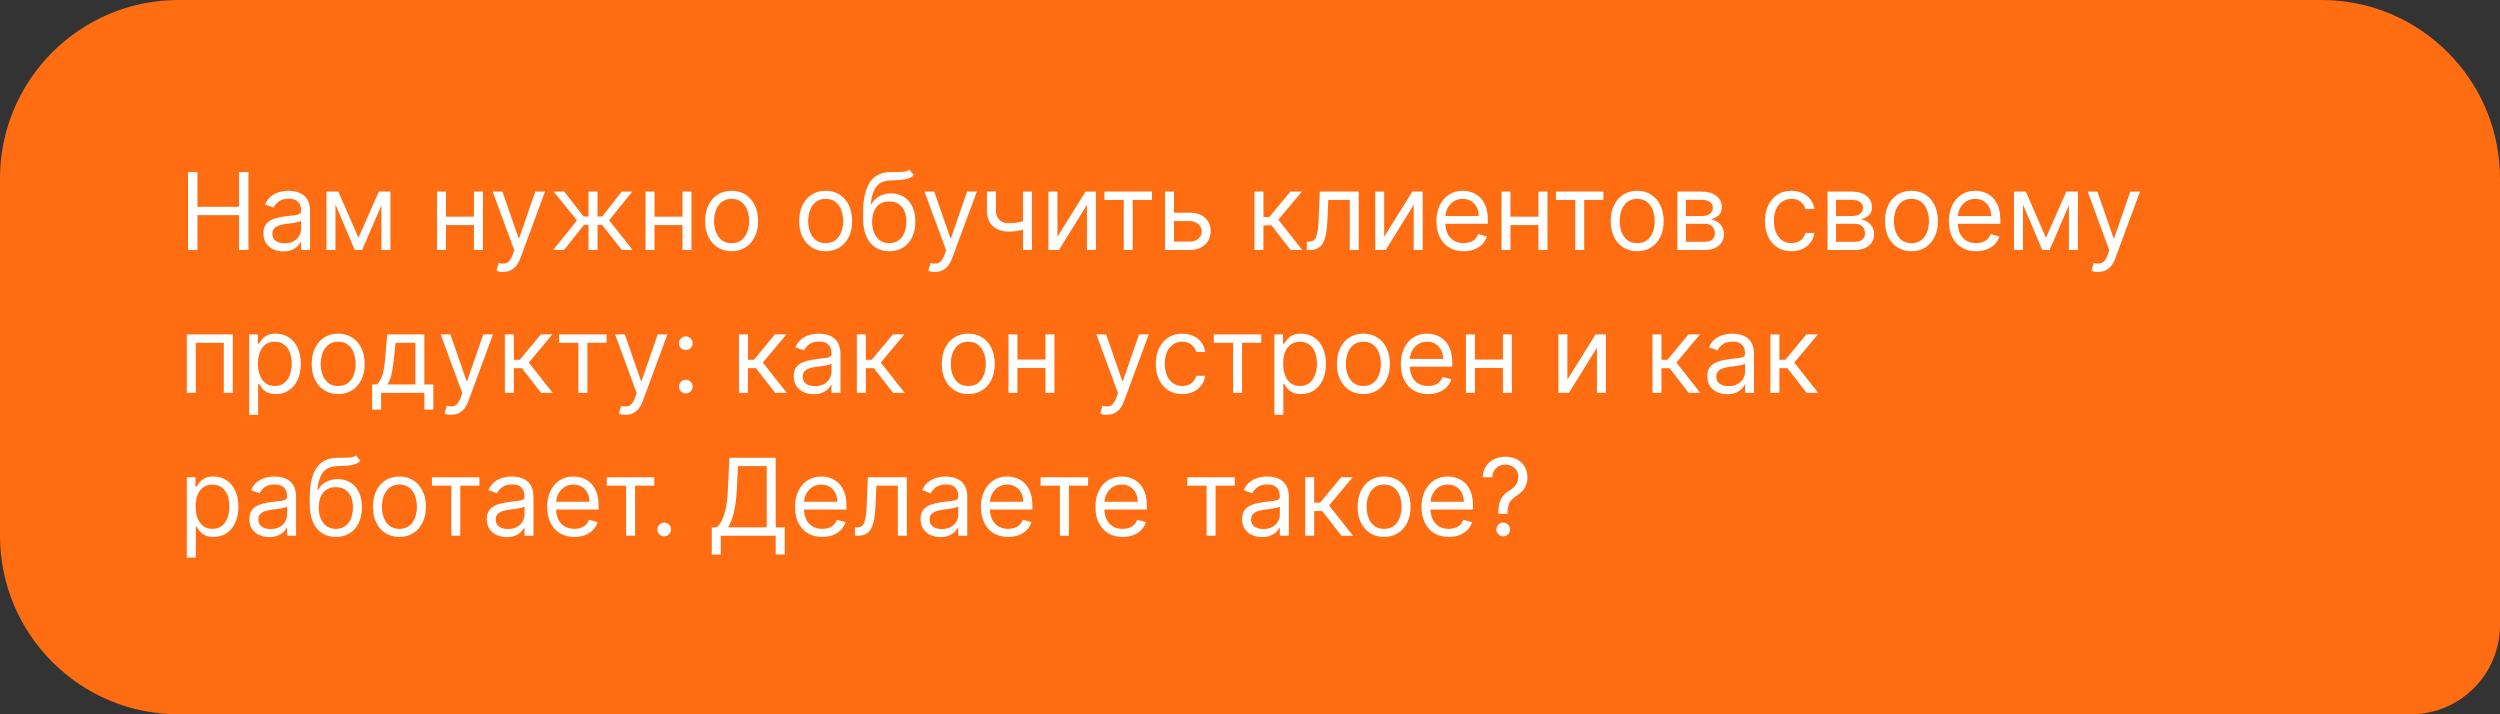 <?xml version="1.0" encoding="UTF-8"?> <svg xmlns="http://www.w3.org/2000/svg" width="280" height="80" viewBox="0 0 280 80" fill="none"><rect x="0" y="0" width="280" height="80" fill="#333333" stroke="none"/><path d="M0 20C0 8.954 8.954 0 20 0H260C271.046 0 280 8.954 280 20V70C280 75.523 275.523 80 270 80H20C8.954 80 0 71.046 0 60V20Z" fill="#FF6D12"></path><path d="M21.057 28V19.273H22.114V23.159H26.767V19.273H27.824V28H26.767V24.097H22.114V28H21.057ZM31.729 28.153C31.315 28.153 30.938 28.075 30.6 27.919C30.262 27.76 29.994 27.531 29.795 27.233C29.596 26.932 29.496 26.568 29.496 26.142C29.496 25.767 29.57 25.463 29.718 25.23C29.866 24.994 30.063 24.81 30.31 24.676C30.558 24.543 30.83 24.443 31.129 24.378C31.43 24.31 31.732 24.256 32.036 24.216C32.434 24.165 32.756 24.126 33.004 24.101C33.254 24.072 33.435 24.026 33.549 23.96C33.666 23.895 33.724 23.781 33.724 23.619V23.585C33.724 23.165 33.609 22.838 33.379 22.605C33.151 22.372 32.806 22.256 32.343 22.256C31.863 22.256 31.486 22.361 31.214 22.571C30.941 22.781 30.749 23.006 30.639 23.244L29.684 22.903C29.854 22.506 30.082 22.196 30.366 21.974C30.653 21.75 30.965 21.594 31.303 21.506C31.644 21.415 31.979 21.369 32.309 21.369C32.519 21.369 32.761 21.395 33.033 21.446C33.309 21.494 33.575 21.595 33.83 21.749C34.089 21.902 34.303 22.134 34.474 22.443C34.644 22.753 34.729 23.168 34.729 23.688V28H33.724V27.114H33.673C33.604 27.256 33.491 27.408 33.332 27.57C33.173 27.732 32.961 27.869 32.697 27.983C32.432 28.097 32.11 28.153 31.729 28.153ZM31.883 27.25C32.281 27.25 32.616 27.172 32.889 27.016C33.164 26.859 33.371 26.658 33.511 26.41C33.653 26.163 33.724 25.903 33.724 25.631V24.71C33.681 24.761 33.587 24.808 33.443 24.851C33.3 24.891 33.136 24.926 32.948 24.957C32.764 24.986 32.583 25.011 32.407 25.034C32.234 25.054 32.093 25.071 31.985 25.085C31.724 25.119 31.479 25.175 31.252 25.251C31.028 25.325 30.846 25.438 30.707 25.588C30.57 25.736 30.502 25.938 30.502 26.193C30.502 26.543 30.631 26.807 30.89 26.986C31.151 27.162 31.482 27.25 31.883 27.25ZM40.145 26.636L42.429 21.454H43.383L40.554 28H39.735L36.957 21.454H37.895L40.145 26.636ZM37.571 21.454V28H36.565V21.454H37.571ZM42.718 28V21.454H43.724V28H42.718ZM53.321 24.267V25.204H49.707V24.267H53.321ZM49.946 21.454V28H48.94V21.454H49.946ZM54.088 21.454V28H53.082V21.454H54.088ZM56.338 30.454C56.167 30.454 56.015 30.44 55.882 30.412C55.748 30.386 55.656 30.361 55.605 30.335L55.86 29.449C56.105 29.511 56.321 29.534 56.508 29.517C56.696 29.5 56.862 29.416 57.007 29.266C57.154 29.118 57.289 28.878 57.412 28.546L57.599 28.034L55.179 21.454H56.27L58.076 26.671H58.145L59.951 21.454H61.042L58.264 28.954C58.139 29.293 57.984 29.572 57.799 29.794C57.615 30.018 57.4 30.185 57.156 30.293C56.914 30.401 56.642 30.454 56.338 30.454ZM61.961 28L64.62 24.676L61.995 21.454H63.188L65.37 24.25H65.915V21.454H66.921V24.25H67.449L69.631 21.454H70.824L68.216 24.676L70.858 28H69.648L67.432 25.188H66.921V28H65.915V25.188H65.404L63.171 28H61.961ZM76.676 24.267V25.204H73.062V24.267H76.676ZM73.301 21.454V28H72.296V21.454H73.301ZM77.443 21.454V28H76.438V21.454H77.443ZM81.939 28.136C81.348 28.136 80.829 27.996 80.383 27.715C79.94 27.433 79.594 27.04 79.344 26.534C79.097 26.028 78.973 25.438 78.973 24.761C78.973 24.079 79.097 23.484 79.344 22.976C79.594 22.467 79.94 22.072 80.383 21.791C80.829 21.51 81.348 21.369 81.939 21.369C82.53 21.369 83.047 21.51 83.49 21.791C83.936 22.072 84.283 22.467 84.53 22.976C84.78 23.484 84.905 24.079 84.905 24.761C84.905 25.438 84.78 26.028 84.53 26.534C84.283 27.04 83.936 27.433 83.49 27.715C83.047 27.996 82.53 28.136 81.939 28.136ZM81.939 27.233C82.388 27.233 82.757 27.118 83.047 26.888C83.337 26.658 83.551 26.355 83.69 25.98C83.829 25.605 83.899 25.199 83.899 24.761C83.899 24.324 83.829 23.916 83.69 23.538C83.551 23.16 83.337 22.855 83.047 22.622C82.757 22.389 82.388 22.273 81.939 22.273C81.49 22.273 81.121 22.389 80.831 22.622C80.541 22.855 80.327 23.16 80.188 23.538C80.048 23.916 79.979 24.324 79.979 24.761C79.979 25.199 80.048 25.605 80.188 25.98C80.327 26.355 80.541 26.658 80.831 26.888C81.121 27.118 81.49 27.233 81.939 27.233ZM92.474 28.136C91.883 28.136 91.365 27.996 90.919 27.715C90.475 27.433 90.129 27.04 89.879 26.534C89.632 26.028 89.508 25.438 89.508 24.761C89.508 24.079 89.632 23.484 89.879 22.976C90.129 22.467 90.475 22.072 90.919 21.791C91.365 21.51 91.883 21.369 92.474 21.369C93.065 21.369 93.582 21.51 94.025 21.791C94.471 22.072 94.818 22.467 95.065 22.976C95.315 23.484 95.44 24.079 95.44 24.761C95.44 25.438 95.315 26.028 95.065 26.534C94.818 27.04 94.471 27.433 94.025 27.715C93.582 27.996 93.065 28.136 92.474 28.136ZM92.474 27.233C92.923 27.233 93.292 27.118 93.582 26.888C93.872 26.658 94.086 26.355 94.225 25.98C94.365 25.605 94.434 25.199 94.434 24.761C94.434 24.324 94.365 23.916 94.225 23.538C94.086 23.16 93.872 22.855 93.582 22.622C93.292 22.389 92.923 22.273 92.474 22.273C92.025 22.273 91.656 22.389 91.366 22.622C91.076 22.855 90.862 23.16 90.723 23.538C90.584 23.916 90.514 24.324 90.514 24.761C90.514 25.199 90.584 25.605 90.723 25.98C90.862 26.355 91.076 26.658 91.366 26.888C91.656 27.118 92.025 27.233 92.474 27.233ZM101.833 19L102.344 19.614C102.146 19.807 101.915 19.942 101.654 20.018C101.393 20.095 101.097 20.142 100.768 20.159C100.438 20.176 100.072 20.193 99.668 20.21C99.214 20.227 98.837 20.338 98.539 20.543C98.241 20.747 98.011 21.043 97.849 21.429C97.687 21.815 97.583 22.29 97.538 22.852H97.623C97.844 22.443 98.151 22.142 98.543 21.949C98.935 21.756 99.356 21.659 99.805 21.659C100.316 21.659 100.776 21.778 101.185 22.017C101.594 22.256 101.918 22.609 102.157 23.078C102.396 23.547 102.515 24.125 102.515 24.812C102.515 25.497 102.393 26.088 102.148 26.585C101.907 27.082 101.567 27.466 101.13 27.736C100.695 28.003 100.185 28.136 99.6 28.136C99.015 28.136 98.502 27.999 98.062 27.723C97.621 27.445 97.279 27.033 97.035 26.487C96.79 25.939 96.668 25.261 96.668 24.454V23.756C96.668 22.298 96.915 21.193 97.41 20.44C97.907 19.688 98.654 19.298 99.651 19.273C100.004 19.261 100.317 19.259 100.593 19.264C100.869 19.27 101.109 19.257 101.313 19.226C101.518 19.195 101.691 19.119 101.833 19ZM99.6 27.233C99.995 27.233 100.335 27.134 100.619 26.935C100.906 26.736 101.126 26.456 101.279 26.095C101.433 25.732 101.509 25.304 101.509 24.812C101.509 24.335 101.431 23.929 101.275 23.594C101.121 23.259 100.901 23.003 100.614 22.827C100.327 22.651 99.984 22.562 99.583 22.562C99.29 22.562 99.028 22.612 98.795 22.712C98.562 22.811 98.363 22.957 98.198 23.151C98.033 23.344 97.906 23.579 97.815 23.858C97.727 24.136 97.68 24.454 97.674 24.812C97.674 25.546 97.846 26.132 98.19 26.572C98.533 27.013 99.004 27.233 99.6 27.233ZM104.701 30.454C104.531 30.454 104.379 30.44 104.245 30.412C104.112 30.386 104.019 30.361 103.968 30.335L104.224 29.449C104.468 29.511 104.684 29.534 104.871 29.517C105.059 29.5 105.225 29.416 105.37 29.266C105.518 29.118 105.653 28.878 105.775 28.546L105.962 28.034L103.542 21.454H104.633L106.44 26.671H106.508L108.315 21.454H109.406L106.627 28.954C106.502 29.293 106.347 29.572 106.163 29.794C105.978 30.018 105.763 30.185 105.519 30.293C105.278 30.401 105.005 30.454 104.701 30.454ZM115.579 21.454V28H114.574V21.454H115.579ZM115.187 24.574V25.511C114.96 25.597 114.734 25.672 114.51 25.737C114.285 25.8 114.049 25.849 113.802 25.886C113.555 25.921 113.284 25.938 112.988 25.938C112.247 25.938 111.652 25.737 111.203 25.337C110.757 24.936 110.534 24.335 110.534 23.534V21.438H111.539V23.534C111.539 23.869 111.603 24.145 111.731 24.361C111.859 24.577 112.032 24.737 112.251 24.842C112.47 24.947 112.716 25 112.988 25C113.414 25 113.799 24.962 114.143 24.885C114.49 24.805 114.838 24.702 115.187 24.574ZM118.43 26.517L121.583 21.454H122.743V28H121.737V22.938L118.6 28H117.424V21.454H118.43V26.517ZM123.694 22.392V21.454H129.012V22.392H126.864V28H125.859V22.392H123.694ZM131.348 23.824H133.223C133.99 23.824 134.577 24.018 134.983 24.408C135.39 24.797 135.593 25.29 135.593 25.886C135.593 26.278 135.502 26.635 135.32 26.956C135.138 27.274 134.871 27.528 134.519 27.719C134.167 27.906 133.735 28 133.223 28H130.479V21.454H131.485V27.062H133.223C133.621 27.062 133.948 26.957 134.203 26.747C134.459 26.537 134.587 26.267 134.587 25.938C134.587 25.591 134.459 25.308 134.203 25.09C133.948 24.871 133.621 24.761 133.223 24.761H131.348V23.824ZM140.499 28V21.454H141.504V24.301H142.169L144.521 21.454H145.817L143.175 24.608L145.851 28H144.555L142.408 25.239H141.504V28H140.499ZM146.364 28V27.062H146.603C146.799 27.062 146.962 27.024 147.093 26.947C147.224 26.868 147.329 26.73 147.408 26.534C147.491 26.335 147.553 26.06 147.596 25.707C147.641 25.352 147.674 24.901 147.694 24.352L147.813 21.454H152.177V28H151.171V22.392H148.768L148.665 24.727C148.643 25.264 148.594 25.737 148.521 26.146C148.45 26.553 148.34 26.893 148.192 27.169C148.048 27.445 147.854 27.652 147.613 27.791C147.371 27.93 147.069 28 146.705 28H146.364ZM155.028 26.517L158.181 21.454H159.34V28H158.335V22.938L155.198 28H154.022V21.454H155.028V26.517ZM163.926 28.136C163.296 28.136 162.752 27.997 162.294 27.719C161.84 27.438 161.489 27.046 161.242 26.543C160.998 26.037 160.875 25.449 160.875 24.778C160.875 24.108 160.998 23.517 161.242 23.006C161.489 22.491 161.833 22.091 162.273 21.804C162.716 21.514 163.233 21.369 163.824 21.369C164.165 21.369 164.502 21.426 164.834 21.54C165.167 21.653 165.469 21.838 165.742 22.094C166.015 22.347 166.232 22.682 166.394 23.099C166.556 23.517 166.637 24.031 166.637 24.642V25.068H161.591V24.199H165.614C165.614 23.829 165.54 23.5 165.392 23.21C165.248 22.921 165.04 22.692 164.77 22.524C164.503 22.357 164.188 22.273 163.824 22.273C163.424 22.273 163.077 22.372 162.784 22.571C162.495 22.767 162.272 23.023 162.115 23.338C161.959 23.653 161.881 23.991 161.881 24.352V24.932C161.881 25.426 161.966 25.845 162.137 26.189C162.31 26.53 162.55 26.79 162.857 26.969C163.164 27.145 163.52 27.233 163.926 27.233C164.191 27.233 164.429 27.196 164.642 27.122C164.858 27.046 165.044 26.932 165.201 26.781C165.357 26.628 165.478 26.438 165.563 26.21L166.534 26.483C166.432 26.812 166.26 27.102 166.019 27.352C165.777 27.599 165.479 27.793 165.124 27.932C164.769 28.068 164.37 28.136 163.926 28.136ZM172.547 24.267V25.204H168.934V24.267H172.547ZM169.172 21.454V28H168.167V21.454H169.172ZM173.314 21.454V28H172.309V21.454H173.314ZM174.26 22.392V21.454H179.578V22.392H177.431V28H176.425V22.392H174.26ZM183.365 28.136C182.774 28.136 182.255 27.996 181.809 27.715C181.366 27.433 181.02 27.04 180.77 26.534C180.522 26.028 180.399 25.438 180.399 24.761C180.399 24.079 180.522 23.484 180.77 22.976C181.02 22.467 181.366 22.072 181.809 21.791C182.255 21.51 182.774 21.369 183.365 21.369C183.956 21.369 184.473 21.51 184.916 21.791C185.362 22.072 185.708 22.467 185.956 22.976C186.206 23.484 186.331 24.079 186.331 24.761C186.331 25.438 186.206 26.028 185.956 26.534C185.708 27.04 185.362 27.433 184.916 27.715C184.473 27.996 183.956 28.136 183.365 28.136ZM183.365 27.233C183.814 27.233 184.183 27.118 184.473 26.888C184.762 26.658 184.977 26.355 185.116 25.98C185.255 25.605 185.325 25.199 185.325 24.761C185.325 24.324 185.255 23.916 185.116 23.538C184.977 23.16 184.762 22.855 184.473 22.622C184.183 22.389 183.814 22.273 183.365 22.273C182.916 22.273 182.547 22.389 182.257 22.622C181.967 22.855 181.752 23.16 181.613 23.538C181.474 23.916 181.404 24.324 181.404 24.761C181.404 25.199 181.474 25.605 181.613 25.98C181.752 26.355 181.967 26.658 182.257 26.888C182.547 27.118 182.916 27.233 183.365 27.233ZM187.866 28V21.454H190.542C191.246 21.454 191.806 21.614 192.221 21.932C192.636 22.25 192.843 22.671 192.843 23.193C192.843 23.591 192.725 23.899 192.489 24.118C192.254 24.334 191.951 24.48 191.582 24.557C191.823 24.591 192.058 24.676 192.285 24.812C192.515 24.949 192.705 25.136 192.856 25.375C193.006 25.611 193.082 25.901 193.082 26.244C193.082 26.579 192.996 26.879 192.826 27.143C192.656 27.408 192.411 27.616 192.093 27.77C191.775 27.923 191.394 28 190.951 28H187.866ZM188.82 27.079H190.951C191.298 27.079 191.569 26.997 191.765 26.832C191.961 26.668 192.059 26.443 192.059 26.159C192.059 25.821 191.961 25.555 191.765 25.362C191.569 25.166 191.298 25.068 190.951 25.068H188.82V27.079ZM188.82 24.199H190.542C190.812 24.199 191.043 24.162 191.237 24.088C191.43 24.011 191.577 23.903 191.68 23.764C191.785 23.622 191.837 23.454 191.837 23.261C191.837 22.986 191.722 22.77 191.492 22.614C191.262 22.454 190.945 22.375 190.542 22.375H188.82V24.199ZM200.638 28.136C200.025 28.136 199.496 27.991 199.053 27.702C198.61 27.412 198.269 27.013 198.03 26.504C197.792 25.996 197.672 25.415 197.672 24.761C197.672 24.097 197.794 23.51 198.039 23.001C198.286 22.49 198.63 22.091 199.07 21.804C199.513 21.514 200.03 21.369 200.621 21.369C201.081 21.369 201.496 21.454 201.865 21.625C202.235 21.796 202.537 22.034 202.773 22.341C203.009 22.648 203.155 23.006 203.212 23.415H202.206C202.13 23.116 201.959 22.852 201.695 22.622C201.434 22.389 201.081 22.273 200.638 22.273C200.246 22.273 199.902 22.375 199.607 22.579C199.314 22.781 199.086 23.067 198.921 23.436C198.759 23.803 198.678 24.233 198.678 24.727C198.678 25.233 198.757 25.673 198.917 26.048C199.078 26.423 199.306 26.715 199.598 26.922C199.894 27.129 200.24 27.233 200.638 27.233C200.9 27.233 201.137 27.188 201.35 27.097C201.563 27.006 201.743 26.875 201.891 26.704C202.039 26.534 202.144 26.329 202.206 26.091H203.212C203.155 26.477 203.015 26.825 202.79 27.135C202.569 27.442 202.275 27.686 201.908 27.868C201.544 28.047 201.121 28.136 200.638 28.136ZM204.682 28V21.454H207.358C208.063 21.454 208.623 21.614 209.037 21.932C209.452 22.25 209.659 22.671 209.659 23.193C209.659 23.591 209.542 23.899 209.306 24.118C209.07 24.334 208.767 24.48 208.398 24.557C208.64 24.591 208.874 24.676 209.101 24.812C209.331 24.949 209.522 25.136 209.672 25.375C209.823 25.611 209.898 25.901 209.898 26.244C209.898 26.579 209.813 26.879 209.642 27.143C209.472 27.408 209.228 27.616 208.909 27.77C208.591 27.923 208.211 28 207.767 28H204.682ZM205.637 27.079H207.767C208.114 27.079 208.385 26.997 208.581 26.832C208.777 26.668 208.875 26.443 208.875 26.159C208.875 25.821 208.777 25.555 208.581 25.362C208.385 25.166 208.114 25.068 207.767 25.068H205.637V27.079ZM205.637 24.199H207.358C207.628 24.199 207.86 24.162 208.053 24.088C208.246 24.011 208.394 23.903 208.496 23.764C208.601 23.622 208.654 23.454 208.654 23.261C208.654 22.986 208.539 22.77 208.309 22.614C208.078 22.454 207.762 22.375 207.358 22.375H205.637V24.199ZM214.08 28.136C213.489 28.136 212.97 27.996 212.524 27.715C212.081 27.433 211.734 27.04 211.484 26.534C211.237 26.028 211.114 25.438 211.114 24.761C211.114 24.079 211.237 23.484 211.484 22.976C211.734 22.467 212.081 22.072 212.524 21.791C212.97 21.51 213.489 21.369 214.08 21.369C214.67 21.369 215.188 21.51 215.631 21.791C216.077 22.072 216.423 22.467 216.67 22.976C216.92 23.484 217.045 24.079 217.045 24.761C217.045 25.438 216.92 26.028 216.67 26.534C216.423 27.04 216.077 27.433 215.631 27.715C215.188 27.996 214.67 28.136 214.08 28.136ZM214.08 27.233C214.528 27.233 214.898 27.118 215.188 26.888C215.477 26.658 215.692 26.355 215.831 25.98C215.97 25.605 216.04 25.199 216.04 24.761C216.04 24.324 215.97 23.916 215.831 23.538C215.692 23.16 215.477 22.855 215.188 22.622C214.898 22.389 214.528 22.273 214.08 22.273C213.631 22.273 213.261 22.389 212.972 22.622C212.682 22.855 212.467 23.16 212.328 23.538C212.189 23.916 212.119 24.324 212.119 24.761C212.119 25.199 212.189 25.605 212.328 25.98C212.467 26.355 212.682 26.658 212.972 26.888C213.261 27.118 213.631 27.233 214.08 27.233ZM221.325 28.136C220.694 28.136 220.15 27.997 219.693 27.719C219.238 27.438 218.887 27.046 218.64 26.543C218.396 26.037 218.274 25.449 218.274 24.778C218.274 24.108 218.396 23.517 218.64 23.006C218.887 22.491 219.231 22.091 219.672 21.804C220.115 21.514 220.632 21.369 221.223 21.369C221.564 21.369 221.9 21.426 222.233 21.54C222.565 21.653 222.868 21.838 223.14 22.094C223.413 22.347 223.63 22.682 223.792 23.099C223.954 23.517 224.035 24.031 224.035 24.642V25.068H218.99V24.199H223.012C223.012 23.829 222.939 23.5 222.791 23.21C222.646 22.921 222.439 22.692 222.169 22.524C221.902 22.357 221.586 22.273 221.223 22.273C220.822 22.273 220.475 22.372 220.183 22.571C219.893 22.767 219.67 23.023 219.514 23.338C219.358 23.653 219.279 23.991 219.279 24.352V24.932C219.279 25.426 219.365 25.845 219.535 26.189C219.708 26.53 219.949 26.79 220.255 26.969C220.562 27.145 220.919 27.233 221.325 27.233C221.589 27.233 221.828 27.196 222.041 27.122C222.257 27.046 222.443 26.932 222.599 26.781C222.755 26.628 222.876 26.438 222.961 26.21L223.933 26.483C223.831 26.812 223.659 27.102 223.417 27.352C223.176 27.599 222.877 27.793 222.522 27.932C222.167 28.068 221.768 28.136 221.325 28.136ZM229.145 26.636L231.429 21.454H232.383L229.554 28H228.735L225.957 21.454H226.895L229.145 26.636ZM226.571 21.454V28H225.565V21.454H226.571ZM231.718 28V21.454H232.724V28H231.718ZM234.978 30.454C234.808 30.454 234.656 30.44 234.522 30.412C234.389 30.386 234.297 30.361 234.245 30.335L234.501 29.449C234.745 29.511 234.961 29.534 235.149 29.517C235.336 29.5 235.502 29.416 235.647 29.266C235.795 29.118 235.93 28.878 236.052 28.546L236.24 28.034L233.819 21.454H234.91L236.717 26.671H236.785L238.592 21.454H239.683L236.904 28.954C236.779 29.293 236.625 29.572 236.44 29.794C236.255 30.018 236.041 30.185 235.797 30.293C235.555 30.401 235.282 30.454 234.978 30.454ZM20.921 44V37.455H26.068V44H25.062V38.392H21.926V44H20.921ZM27.905 46.455V37.455H28.876V38.494H28.996C29.07 38.381 29.172 38.236 29.303 38.06C29.436 37.881 29.626 37.722 29.874 37.582C30.124 37.44 30.462 37.369 30.888 37.369C31.439 37.369 31.925 37.507 32.345 37.783C32.766 38.058 33.094 38.449 33.33 38.955C33.565 39.46 33.683 40.057 33.683 40.744C33.683 41.438 33.565 42.038 33.33 42.547C33.094 43.053 32.767 43.445 32.349 43.723C31.932 43.999 31.45 44.136 30.905 44.136C30.484 44.136 30.148 44.067 29.895 43.928C29.642 43.785 29.447 43.625 29.311 43.446C29.175 43.264 29.07 43.114 28.996 42.994H28.91V46.455H27.905ZM28.893 40.727C28.893 41.222 28.966 41.658 29.111 42.035C29.256 42.41 29.467 42.705 29.746 42.918C30.024 43.128 30.365 43.233 30.768 43.233C31.189 43.233 31.54 43.122 31.821 42.901C32.105 42.676 32.318 42.375 32.46 41.997C32.605 41.617 32.678 41.193 32.678 40.727C32.678 40.267 32.606 39.852 32.465 39.483C32.325 39.111 32.114 38.817 31.829 38.601C31.548 38.382 31.195 38.273 30.768 38.273C30.359 38.273 30.016 38.376 29.737 38.584C29.459 38.788 29.249 39.075 29.107 39.445C28.965 39.811 28.893 40.239 28.893 40.727ZM37.876 44.136C37.285 44.136 36.767 43.996 36.321 43.715C35.878 43.433 35.531 43.04 35.281 42.534C35.034 42.028 34.91 41.438 34.91 40.761C34.91 40.08 35.034 39.484 35.281 38.976C35.531 38.467 35.878 38.072 36.321 37.791C36.767 37.51 37.285 37.369 37.876 37.369C38.467 37.369 38.984 37.51 39.428 37.791C39.874 38.072 40.22 38.467 40.467 38.976C40.717 39.484 40.842 40.08 40.842 40.761C40.842 41.438 40.717 42.028 40.467 42.534C40.22 43.04 39.874 43.433 39.428 43.715C38.984 43.996 38.467 44.136 37.876 44.136ZM37.876 43.233C38.325 43.233 38.695 43.118 38.984 42.888C39.274 42.658 39.489 42.355 39.628 41.98C39.767 41.605 39.837 41.199 39.837 40.761C39.837 40.324 39.767 39.916 39.628 39.538C39.489 39.16 39.274 38.855 38.984 38.622C38.695 38.389 38.325 38.273 37.876 38.273C37.428 38.273 37.058 38.389 36.769 38.622C36.479 38.855 36.264 39.16 36.125 39.538C35.986 39.916 35.916 40.324 35.916 40.761C35.916 41.199 35.986 41.605 36.125 41.98C36.264 42.355 36.479 42.658 36.769 42.888C37.058 43.118 37.428 43.233 37.876 43.233ZM41.679 45.875V43.062H42.224C42.358 42.923 42.473 42.773 42.569 42.611C42.666 42.449 42.75 42.257 42.821 42.035C42.895 41.811 42.957 41.538 43.008 41.217C43.059 40.894 43.105 40.503 43.145 40.045L43.366 37.455H47.525V43.062H48.531V45.875H47.525V44H42.684V45.875H41.679ZM43.366 43.062H46.52V38.392H44.304L44.133 40.045C44.062 40.73 43.974 41.328 43.869 41.84C43.764 42.351 43.596 42.758 43.366 43.062ZM50.514 46.455C50.343 46.455 50.191 46.44 50.057 46.412C49.924 46.386 49.832 46.361 49.781 46.335L50.036 45.449C50.281 45.511 50.496 45.534 50.684 45.517C50.871 45.5 51.038 45.416 51.182 45.266C51.33 45.118 51.465 44.878 51.587 44.545L51.775 44.034L49.354 37.455H50.445L52.252 42.67H52.32L54.127 37.455H55.218L52.44 44.955C52.315 45.293 52.16 45.572 51.975 45.794C51.791 46.019 51.576 46.185 51.332 46.293C51.09 46.401 50.818 46.455 50.514 46.455ZM56.545 44V37.455H57.551V40.301H58.216L60.568 37.455H61.864L59.222 40.608L61.898 44H60.602L58.455 41.239H57.551V44H56.545ZM62.616 38.392V37.455H67.934V38.392H65.786V44H64.781V38.392H62.616ZM70.049 46.455C69.878 46.455 69.726 46.44 69.593 46.412C69.459 46.386 69.367 46.361 69.316 46.335L69.571 45.449C69.816 45.511 70.032 45.534 70.219 45.517C70.407 45.5 70.573 45.416 70.718 45.266C70.865 45.118 71 44.878 71.123 44.545L71.31 44.034L68.89 37.455H69.981L71.787 42.67H71.856L73.662 37.455H74.753L71.975 44.955C71.85 45.293 71.695 45.572 71.51 45.794C71.326 46.019 71.111 46.185 70.867 46.293C70.625 46.401 70.353 46.455 70.049 46.455ZM76.814 44.068C76.603 44.068 76.423 43.993 76.272 43.842C76.122 43.692 76.046 43.511 76.046 43.301C76.046 43.091 76.122 42.91 76.272 42.76C76.423 42.609 76.603 42.534 76.814 42.534C77.024 42.534 77.204 42.609 77.355 42.76C77.505 42.91 77.581 43.091 77.581 43.301C77.581 43.44 77.545 43.568 77.474 43.685C77.406 43.801 77.314 43.895 77.197 43.966C77.084 44.034 76.956 44.068 76.814 44.068ZM76.814 39.21C76.603 39.21 76.423 39.135 76.272 38.984C76.122 38.834 76.046 38.653 76.046 38.443C76.046 38.233 76.122 38.053 76.272 37.902C76.423 37.751 76.603 37.676 76.814 37.676C77.024 37.676 77.204 37.751 77.355 37.902C77.505 38.053 77.581 38.233 77.581 38.443C77.581 38.582 77.545 38.71 77.474 38.827C77.406 38.943 77.314 39.037 77.197 39.108C77.084 39.176 76.956 39.21 76.814 39.21ZM82.76 44V37.455H83.766V40.301H84.431L86.783 37.455H88.079L85.436 40.608L88.113 44H86.817L84.669 41.239H83.766V44H82.76ZM91.132 44.153C90.717 44.153 90.341 44.075 90.002 43.919C89.664 43.76 89.396 43.531 89.197 43.233C88.998 42.932 88.899 42.568 88.899 42.142C88.899 41.767 88.973 41.463 89.12 41.23C89.268 40.994 89.466 40.81 89.713 40.676C89.96 40.543 90.233 40.443 90.531 40.378C90.832 40.31 91.135 40.256 91.439 40.216C91.836 40.165 92.159 40.126 92.406 40.101C92.656 40.072 92.838 40.026 92.951 39.96C93.068 39.895 93.126 39.781 93.126 39.619V39.585C93.126 39.165 93.011 38.838 92.781 38.605C92.554 38.372 92.209 38.256 91.745 38.256C91.265 38.256 90.889 38.361 90.616 38.571C90.343 38.781 90.152 39.006 90.041 39.244L89.086 38.903C89.257 38.506 89.484 38.196 89.768 37.974C90.055 37.75 90.368 37.594 90.706 37.506C91.046 37.415 91.382 37.369 91.711 37.369C91.921 37.369 92.163 37.395 92.436 37.446C92.711 37.494 92.977 37.595 93.233 37.749C93.491 37.902 93.706 38.133 93.876 38.443C94.046 38.753 94.132 39.168 94.132 39.688V44H93.126V43.114H93.075C93.007 43.256 92.893 43.408 92.734 43.57C92.575 43.731 92.363 43.869 92.099 43.983C91.835 44.097 91.512 44.153 91.132 44.153ZM91.285 43.25C91.683 43.25 92.018 43.172 92.291 43.016C92.566 42.859 92.774 42.658 92.913 42.41C93.055 42.163 93.126 41.903 93.126 41.631V40.71C93.084 40.761 92.99 40.808 92.845 40.851C92.703 40.891 92.538 40.926 92.35 40.957C92.166 40.986 91.985 41.011 91.809 41.034C91.636 41.054 91.495 41.071 91.387 41.085C91.126 41.119 90.882 41.175 90.654 41.251C90.43 41.325 90.248 41.438 90.109 41.588C89.973 41.736 89.904 41.938 89.904 42.193C89.904 42.543 90.034 42.807 90.292 42.986C90.554 43.162 90.885 43.25 91.285 43.25ZM95.967 44V37.455H96.973V40.301H97.638L99.99 37.455H101.286L98.644 40.608L101.32 44H100.024L97.876 41.239H96.973V44H95.967ZM108.447 44.136C107.856 44.136 107.337 43.996 106.891 43.715C106.448 43.433 106.102 43.04 105.852 42.534C105.604 42.028 105.481 41.438 105.481 40.761C105.481 40.08 105.604 39.484 105.852 38.976C106.102 38.467 106.448 38.072 106.891 37.791C107.337 37.51 107.856 37.369 108.447 37.369C109.038 37.369 109.555 37.51 109.998 37.791C110.444 38.072 110.79 38.467 111.038 38.976C111.288 39.484 111.413 40.08 111.413 40.761C111.413 41.438 111.288 42.028 111.038 42.534C110.79 43.04 110.444 43.433 109.998 43.715C109.555 43.996 109.038 44.136 108.447 44.136ZM108.447 43.233C108.896 43.233 109.265 43.118 109.555 42.888C109.844 42.658 110.059 42.355 110.198 41.98C110.337 41.605 110.407 41.199 110.407 40.761C110.407 40.324 110.337 39.916 110.198 39.538C110.059 39.16 109.844 38.855 109.555 38.622C109.265 38.389 108.896 38.273 108.447 38.273C107.998 38.273 107.629 38.389 107.339 38.622C107.049 38.855 106.835 39.16 106.695 39.538C106.556 39.916 106.487 40.324 106.487 40.761C106.487 41.199 106.556 41.605 106.695 41.98C106.835 42.355 107.049 42.658 107.339 42.888C107.629 43.118 107.998 43.233 108.447 43.233ZM117.328 40.267V41.205H113.715V40.267H117.328ZM113.953 37.455V44H112.948V37.455H113.953ZM118.096 37.455V44H117.09V37.455H118.096ZM123.955 46.455C123.784 46.455 123.632 46.44 123.499 46.412C123.365 46.386 123.273 46.361 123.222 46.335L123.478 45.449C123.722 45.511 123.938 45.534 124.125 45.517C124.313 45.5 124.479 45.416 124.624 45.266C124.772 45.118 124.907 44.878 125.029 44.545L125.216 44.034L122.796 37.455H123.887L125.694 42.67H125.762L127.569 37.455H128.659L125.881 44.955C125.756 45.293 125.601 45.572 125.417 45.794C125.232 46.019 125.017 46.185 124.773 46.293C124.532 46.401 124.259 46.455 123.955 46.455ZM132.412 44.136C131.798 44.136 131.27 43.992 130.826 43.702C130.383 43.412 130.042 43.013 129.804 42.504C129.565 41.996 129.446 41.415 129.446 40.761C129.446 40.097 129.568 39.51 129.812 39.001C130.059 38.49 130.403 38.091 130.843 37.804C131.287 37.514 131.804 37.369 132.395 37.369C132.855 37.369 133.27 37.455 133.639 37.625C134.008 37.795 134.311 38.034 134.547 38.341C134.782 38.648 134.929 39.006 134.985 39.415H133.98C133.903 39.117 133.733 38.852 133.468 38.622C133.207 38.389 132.855 38.273 132.412 38.273C132.02 38.273 131.676 38.375 131.38 38.58C131.088 38.781 130.859 39.067 130.694 39.436C130.532 39.803 130.451 40.233 130.451 40.727C130.451 41.233 130.531 41.673 130.69 42.048C130.852 42.423 131.079 42.715 131.372 42.922C131.667 43.129 132.014 43.233 132.412 43.233C132.673 43.233 132.91 43.188 133.123 43.097C133.336 43.006 133.517 42.875 133.664 42.705C133.812 42.534 133.917 42.33 133.98 42.091H134.985C134.929 42.477 134.788 42.825 134.564 43.135C134.342 43.442 134.048 43.686 133.681 43.868C133.318 44.047 132.895 44.136 132.412 44.136ZM135.94 38.392V37.455H141.258V38.392H139.11V44H138.105V38.392H135.94ZM142.725 46.455V37.455H143.697V38.494H143.816C143.89 38.381 143.992 38.236 144.123 38.06C144.256 37.881 144.447 37.722 144.694 37.582C144.944 37.44 145.282 37.369 145.708 37.369C146.259 37.369 146.745 37.507 147.165 37.783C147.586 38.058 147.914 38.449 148.15 38.955C148.386 39.46 148.504 40.057 148.504 40.744C148.504 41.438 148.386 42.038 148.15 42.547C147.914 43.053 147.587 43.445 147.17 43.723C146.752 43.999 146.271 44.136 145.725 44.136C145.305 44.136 144.968 44.067 144.715 43.928C144.462 43.785 144.268 43.625 144.131 43.446C143.995 43.264 143.89 43.114 143.816 42.994H143.731V46.455H142.725ZM143.714 40.727C143.714 41.222 143.786 41.658 143.931 42.035C144.076 42.41 144.288 42.705 144.566 42.918C144.844 43.128 145.185 43.233 145.589 43.233C146.009 43.233 146.36 43.122 146.641 42.901C146.925 42.676 147.138 42.375 147.281 41.997C147.425 41.617 147.498 41.193 147.498 40.727C147.498 40.267 147.427 39.852 147.285 39.483C147.146 39.111 146.934 38.817 146.65 38.601C146.369 38.382 146.015 38.273 145.589 38.273C145.18 38.273 144.836 38.376 144.558 38.584C144.279 38.788 144.069 39.075 143.927 39.445C143.785 39.811 143.714 40.239 143.714 40.727ZM152.697 44.136C152.106 44.136 151.587 43.996 151.141 43.715C150.698 43.433 150.352 43.04 150.102 42.534C149.854 42.028 149.731 41.438 149.731 40.761C149.731 40.08 149.854 39.484 150.102 38.976C150.352 38.467 150.698 38.072 151.141 37.791C151.587 37.51 152.106 37.369 152.697 37.369C153.288 37.369 153.805 37.51 154.248 37.791C154.694 38.072 155.04 38.467 155.288 38.976C155.538 39.484 155.663 40.08 155.663 40.761C155.663 41.438 155.538 42.028 155.288 42.534C155.04 43.04 154.694 43.433 154.248 43.715C153.805 43.996 153.288 44.136 152.697 44.136ZM152.697 43.233C153.146 43.233 153.515 43.118 153.805 42.888C154.094 42.658 154.309 42.355 154.448 41.98C154.587 41.605 154.657 41.199 154.657 40.761C154.657 40.324 154.587 39.916 154.448 39.538C154.309 39.16 154.094 38.855 153.805 38.622C153.515 38.389 153.146 38.273 152.697 38.273C152.248 38.273 151.879 38.389 151.589 38.622C151.299 38.855 151.085 39.16 150.945 39.538C150.806 39.916 150.737 40.324 150.737 40.761C150.737 41.199 150.806 41.605 150.945 41.98C151.085 42.355 151.299 42.658 151.589 42.888C151.879 43.118 152.248 43.233 152.697 43.233ZM159.942 44.136C159.311 44.136 158.767 43.997 158.31 43.719C157.855 43.438 157.505 43.045 157.257 42.543C157.013 42.037 156.891 41.449 156.891 40.778C156.891 40.108 157.013 39.517 157.257 39.006C157.505 38.492 157.848 38.091 158.289 37.804C158.732 37.514 159.249 37.369 159.84 37.369C160.181 37.369 160.517 37.426 160.85 37.54C161.182 37.653 161.485 37.838 161.757 38.094C162.03 38.347 162.248 38.682 162.409 39.099C162.571 39.517 162.652 40.031 162.652 40.642V41.068H157.607V40.199H161.63C161.63 39.83 161.556 39.5 161.408 39.21C161.263 38.92 161.056 38.692 160.786 38.524C160.519 38.356 160.203 38.273 159.84 38.273C159.439 38.273 159.093 38.372 158.8 38.571C158.51 38.767 158.287 39.023 158.131 39.338C157.975 39.653 157.897 39.992 157.897 40.352V40.932C157.897 41.426 157.982 41.845 158.152 42.189C158.326 42.53 158.566 42.79 158.873 42.969C159.179 43.145 159.536 43.233 159.942 43.233C160.206 43.233 160.445 43.196 160.658 43.122C160.874 43.045 161.06 42.932 161.216 42.781C161.373 42.628 161.493 42.438 161.578 42.21L162.55 42.483C162.448 42.812 162.276 43.102 162.034 43.352C161.793 43.599 161.495 43.793 161.14 43.932C160.784 44.068 160.385 44.136 159.942 44.136ZM168.563 40.267V41.205H164.949V40.267H168.563ZM165.188 37.455V44H164.182V37.455H165.188ZM169.33 37.455V44H168.324V37.455H169.33ZM175.547 42.517L178.701 37.455H179.86V44H178.854V38.938L175.718 44H174.542V37.455H175.547V42.517ZM185.077 44V37.455H186.082V40.301H186.747L189.099 37.455H190.395L187.753 40.608L190.429 44H189.134L186.986 41.239H186.082V44H185.077ZM193.448 44.153C193.033 44.153 192.657 44.075 192.319 43.919C191.981 43.76 191.712 43.531 191.513 43.233C191.315 42.932 191.215 42.568 191.215 42.142C191.215 41.767 191.289 41.463 191.437 41.23C191.585 40.994 191.782 40.81 192.029 40.676C192.276 40.543 192.549 40.443 192.847 40.378C193.148 40.31 193.451 40.256 193.755 40.216C194.153 40.165 194.475 40.126 194.722 40.101C194.972 40.072 195.154 40.026 195.268 39.96C195.384 39.895 195.442 39.781 195.442 39.619V39.585C195.442 39.165 195.327 38.838 195.097 38.605C194.87 38.372 194.525 38.256 194.062 38.256C193.582 38.256 193.205 38.361 192.933 38.571C192.66 38.781 192.468 39.006 192.357 39.244L191.403 38.903C191.573 38.506 191.8 38.196 192.085 37.974C192.371 37.75 192.684 37.594 193.022 37.506C193.363 37.415 193.698 37.369 194.028 37.369C194.238 37.369 194.479 37.395 194.752 37.446C195.028 37.494 195.293 37.595 195.549 37.749C195.808 37.902 196.022 38.133 196.192 38.443C196.363 38.753 196.448 39.168 196.448 39.688V44H195.442V43.114H195.391C195.323 43.256 195.21 43.408 195.05 43.57C194.891 43.731 194.68 43.869 194.415 43.983C194.151 44.097 193.829 44.153 193.448 44.153ZM193.602 43.25C193.999 43.25 194.335 43.172 194.607 43.016C194.883 42.859 195.09 42.658 195.229 42.41C195.371 42.163 195.442 41.903 195.442 41.631V40.71C195.4 40.761 195.306 40.808 195.161 40.851C195.019 40.891 194.854 40.926 194.667 40.957C194.482 40.986 194.302 41.011 194.126 41.034C193.952 41.054 193.812 41.071 193.704 41.085C193.442 41.119 193.198 41.175 192.971 41.251C192.746 41.325 192.565 41.438 192.425 41.588C192.289 41.736 192.221 41.938 192.221 42.193C192.221 42.543 192.35 42.807 192.609 42.986C192.87 43.162 193.201 43.25 193.602 43.25ZM198.284 44V37.455H199.289V40.301H199.954L202.306 37.455H203.602L200.96 40.608L203.636 44H202.341L200.193 41.239H199.289V44H198.284ZM20.921 62.455V53.455H21.892V54.494H22.011C22.085 54.381 22.188 54.236 22.318 54.06C22.452 53.881 22.642 53.722 22.889 53.582C23.139 53.44 23.477 53.369 23.903 53.369C24.454 53.369 24.94 53.507 25.361 53.783C25.781 54.058 26.109 54.449 26.345 54.955C26.581 55.46 26.699 56.057 26.699 56.744C26.699 57.438 26.581 58.038 26.345 58.547C26.109 59.053 25.783 59.445 25.365 59.723C24.947 59.999 24.466 60.136 23.921 60.136C23.5 60.136 23.163 60.067 22.91 59.928C22.658 59.785 22.463 59.625 22.327 59.446C22.19 59.264 22.085 59.114 22.011 58.994H21.926V62.455H20.921ZM21.909 56.727C21.909 57.222 21.982 57.658 22.126 58.035C22.271 58.41 22.483 58.705 22.761 58.918C23.04 59.128 23.381 59.233 23.784 59.233C24.204 59.233 24.555 59.122 24.837 58.901C25.121 58.676 25.334 58.375 25.476 57.997C25.621 57.617 25.693 57.193 25.693 56.727C25.693 56.267 25.622 55.852 25.48 55.483C25.341 55.111 25.129 54.817 24.845 54.601C24.564 54.382 24.21 54.273 23.784 54.273C23.375 54.273 23.031 54.376 22.753 54.584C22.474 54.788 22.264 55.075 22.122 55.445C21.98 55.811 21.909 56.239 21.909 56.727ZM30.159 60.153C29.744 60.153 29.368 60.075 29.03 59.919C28.692 59.76 28.423 59.531 28.224 59.233C28.026 58.932 27.926 58.568 27.926 58.142C27.926 57.767 28 57.463 28.148 57.23C28.296 56.994 28.493 56.81 28.74 56.676C28.987 56.543 29.26 56.443 29.558 56.378C29.859 56.31 30.162 56.256 30.466 56.216C30.864 56.165 31.186 56.126 31.433 56.101C31.683 56.072 31.865 56.026 31.979 55.96C32.095 55.895 32.153 55.781 32.153 55.619V55.585C32.153 55.165 32.038 54.838 31.808 54.605C31.581 54.372 31.236 54.256 30.773 54.256C30.293 54.256 29.916 54.361 29.643 54.571C29.371 54.781 29.179 55.006 29.068 55.244L28.114 54.903C28.284 54.506 28.511 54.196 28.796 53.974C29.082 53.75 29.395 53.594 29.733 53.506C30.074 53.415 30.409 53.369 30.739 53.369C30.949 53.369 31.19 53.395 31.463 53.446C31.739 53.494 32.004 53.595 32.26 53.749C32.519 53.902 32.733 54.133 32.903 54.443C33.074 54.753 33.159 55.168 33.159 55.688V60H32.153V59.114H32.102C32.034 59.256 31.921 59.408 31.761 59.57C31.602 59.731 31.391 59.869 31.126 59.983C30.862 60.097 30.54 60.153 30.159 60.153ZM30.312 59.25C30.71 59.25 31.046 59.172 31.318 59.016C31.594 58.859 31.801 58.658 31.94 58.41C32.082 58.163 32.153 57.903 32.153 57.631V56.71C32.111 56.761 32.017 56.808 31.872 56.851C31.73 56.891 31.565 56.926 31.378 56.957C31.193 56.986 31.013 57.011 30.837 57.034C30.663 57.054 30.523 57.071 30.415 57.085C30.153 57.119 29.909 57.175 29.682 57.251C29.457 57.325 29.276 57.438 29.136 57.588C29 57.736 28.932 57.938 28.932 58.193C28.932 58.543 29.061 58.807 29.32 58.986C29.581 59.162 29.912 59.25 30.312 59.25ZM39.853 51L40.364 51.614C40.165 51.807 39.935 51.942 39.674 52.019C39.412 52.095 39.117 52.142 38.787 52.159C38.458 52.176 38.091 52.193 37.688 52.21C37.233 52.227 36.857 52.338 36.559 52.543C36.26 52.747 36.03 53.043 35.868 53.429C35.706 53.815 35.603 54.29 35.557 54.852H35.642C35.864 54.443 36.171 54.142 36.563 53.949C36.955 53.756 37.375 53.659 37.824 53.659C38.336 53.659 38.796 53.778 39.205 54.017C39.614 54.256 39.938 54.609 40.176 55.078C40.415 55.547 40.534 56.125 40.534 56.812C40.534 57.497 40.412 58.088 40.168 58.585C39.926 59.082 39.587 59.466 39.15 59.736C38.715 60.003 38.205 60.136 37.62 60.136C37.034 60.136 36.522 59.999 36.081 59.723C35.641 59.445 35.299 59.033 35.054 58.487C34.81 57.939 34.688 57.261 34.688 56.455V55.756C34.688 54.298 34.935 53.193 35.429 52.44C35.926 51.688 36.674 51.298 37.671 51.273C38.023 51.261 38.337 51.258 38.613 51.264C38.888 51.27 39.128 51.257 39.333 51.226C39.537 51.195 39.711 51.119 39.853 51ZM37.62 59.233C38.015 59.233 38.354 59.133 38.638 58.935C38.925 58.736 39.145 58.456 39.299 58.095C39.452 57.731 39.529 57.304 39.529 56.812C39.529 56.335 39.451 55.929 39.294 55.594C39.141 55.258 38.921 55.003 38.634 54.827C38.347 54.651 38.003 54.562 37.603 54.562C37.31 54.562 37.047 54.612 36.814 54.712C36.581 54.811 36.383 54.957 36.218 55.151C36.053 55.344 35.925 55.58 35.834 55.858C35.746 56.136 35.699 56.455 35.694 56.812C35.694 57.545 35.865 58.132 36.209 58.572C36.553 59.013 37.023 59.233 37.62 59.233ZM44.732 60.136C44.141 60.136 43.623 59.996 43.176 59.715C42.733 59.433 42.387 59.04 42.137 58.534C41.89 58.028 41.766 57.438 41.766 56.761C41.766 56.08 41.89 55.484 42.137 54.976C42.387 54.467 42.733 54.072 43.176 53.791C43.623 53.51 44.141 53.369 44.732 53.369C45.323 53.369 45.84 53.51 46.283 53.791C46.729 54.072 47.076 54.467 47.323 54.976C47.573 55.484 47.698 56.08 47.698 56.761C47.698 57.438 47.573 58.028 47.323 58.534C47.076 59.04 46.729 59.433 46.283 59.715C45.84 59.996 45.323 60.136 44.732 60.136ZM44.732 59.233C45.181 59.233 45.55 59.118 45.84 58.888C46.13 58.658 46.344 58.355 46.483 57.98C46.623 57.605 46.692 57.199 46.692 56.761C46.692 56.324 46.623 55.916 46.483 55.538C46.344 55.16 46.13 54.855 45.84 54.622C45.55 54.389 45.181 54.273 44.732 54.273C44.283 54.273 43.914 54.389 43.624 54.622C43.334 54.855 43.12 55.16 42.98 55.538C42.841 55.916 42.772 56.324 42.772 56.761C42.772 57.199 42.841 57.605 42.98 57.98C43.12 58.355 43.334 58.658 43.624 58.888C43.914 59.118 44.283 59.233 44.732 59.233ZM48.377 54.392V53.455H53.696V54.392H51.548V60H50.542V54.392H48.377ZM56.749 60.153C56.334 60.153 55.958 60.075 55.62 59.919C55.282 59.76 55.013 59.531 54.814 59.233C54.615 58.932 54.516 58.568 54.516 58.142C54.516 57.767 54.59 57.463 54.738 57.23C54.885 56.994 55.083 56.81 55.33 56.676C55.577 56.543 55.85 56.443 56.148 56.378C56.449 56.31 56.752 56.256 57.056 56.216C57.453 56.165 57.776 56.126 58.023 56.101C58.273 56.072 58.455 56.026 58.569 55.96C58.685 55.895 58.743 55.781 58.743 55.619V55.585C58.743 55.165 58.628 54.838 58.398 54.605C58.171 54.372 57.826 54.256 57.363 54.256C56.883 54.256 56.506 54.361 56.233 54.571C55.961 54.781 55.769 55.006 55.658 55.244L54.703 54.903C54.874 54.506 55.101 54.196 55.385 53.974C55.672 53.75 55.985 53.594 56.323 53.506C56.664 53.415 56.999 53.369 57.328 53.369C57.539 53.369 57.78 53.395 58.053 53.446C58.328 53.494 58.594 53.595 58.85 53.749C59.108 53.902 59.323 54.133 59.493 54.443C59.664 54.753 59.749 55.168 59.749 55.688V60H58.743V59.114H58.692C58.624 59.256 58.51 59.408 58.351 59.57C58.192 59.731 57.98 59.869 57.716 59.983C57.452 60.097 57.13 60.153 56.749 60.153ZM56.902 59.25C57.3 59.25 57.635 59.172 57.908 59.016C58.184 58.859 58.391 58.658 58.53 58.41C58.672 58.163 58.743 57.903 58.743 57.631V56.71C58.701 56.761 58.607 56.808 58.462 56.851C58.32 56.891 58.155 56.926 57.968 56.957C57.783 56.986 57.603 57.011 57.426 57.034C57.253 57.054 57.113 57.071 57.005 57.085C56.743 57.119 56.499 57.175 56.272 57.251C56.047 57.325 55.865 57.438 55.726 57.588C55.59 57.736 55.522 57.938 55.522 58.193C55.522 58.543 55.651 58.807 55.909 58.986C56.171 59.162 56.502 59.25 56.902 59.25ZM64.329 60.136C63.698 60.136 63.154 59.997 62.697 59.719C62.242 59.438 61.891 59.045 61.644 58.543C61.4 58.037 61.278 57.449 61.278 56.778C61.278 56.108 61.4 55.517 61.644 55.006C61.891 54.492 62.235 54.091 62.675 53.804C63.119 53.514 63.636 53.369 64.227 53.369C64.567 53.369 64.904 53.426 65.237 53.54C65.569 53.653 65.871 53.838 66.144 54.094C66.417 54.347 66.634 54.682 66.796 55.099C66.958 55.517 67.039 56.031 67.039 56.642V57.068H61.994V56.199H66.016C66.016 55.83 65.942 55.5 65.795 55.21C65.65 54.92 65.442 54.692 65.173 54.524C64.906 54.356 64.59 54.273 64.227 54.273C63.826 54.273 63.479 54.372 63.187 54.571C62.897 54.767 62.674 55.023 62.518 55.338C62.361 55.653 62.283 55.992 62.283 56.352V56.932C62.283 57.426 62.369 57.845 62.539 58.189C62.712 58.53 62.952 58.79 63.259 58.969C63.566 59.145 63.923 59.233 64.329 59.233C64.593 59.233 64.832 59.196 65.045 59.122C65.261 59.045 65.447 58.932 65.603 58.781C65.759 58.628 65.88 58.438 65.965 58.21L66.937 58.483C66.835 58.812 66.663 59.102 66.421 59.352C66.18 59.599 65.881 59.793 65.526 59.932C65.171 60.068 64.772 60.136 64.329 60.136ZM67.96 54.392V53.455H73.278V54.392H71.13V60H70.124V54.392H67.96ZM74.388 60.068C74.178 60.068 73.997 59.993 73.847 59.842C73.696 59.692 73.621 59.511 73.621 59.301C73.621 59.091 73.696 58.91 73.847 58.76C73.997 58.609 74.178 58.534 74.388 58.534C74.598 58.534 74.778 58.609 74.929 58.76C75.079 58.91 75.155 59.091 75.155 59.301C75.155 59.44 75.119 59.568 75.048 59.685C74.98 59.801 74.888 59.895 74.771 59.966C74.658 60.034 74.53 60.068 74.388 60.068ZM79.721 62.114V59.062H80.283C80.477 58.886 80.658 58.638 80.829 58.317C81.002 57.993 81.148 57.561 81.268 57.021C81.39 56.479 81.471 55.79 81.511 54.955L81.698 51.273H86.88V59.062H87.886V62.097H86.88V60H80.727V62.114H79.721ZM81.545 59.062H85.874V52.21H82.653L82.516 54.955C82.482 55.591 82.423 56.168 82.337 56.685C82.252 57.199 82.143 57.655 82.009 58.053C81.876 58.447 81.721 58.784 81.545 59.062ZM92.091 60.136C91.46 60.136 90.916 59.997 90.459 59.719C90.004 59.438 89.653 59.045 89.406 58.543C89.162 58.037 89.039 57.449 89.039 56.778C89.039 56.108 89.162 55.517 89.406 55.006C89.653 54.492 89.997 54.091 90.437 53.804C90.88 53.514 91.397 53.369 91.988 53.369C92.329 53.369 92.666 53.426 92.998 53.54C93.331 53.653 93.633 53.838 93.906 54.094C94.179 54.347 94.396 54.682 94.558 55.099C94.72 55.517 94.801 56.031 94.801 56.642V57.068H89.755V56.199H93.778C93.778 55.83 93.704 55.5 93.556 55.21C93.412 54.92 93.204 54.692 92.934 54.524C92.667 54.356 92.352 54.273 91.988 54.273C91.588 54.273 91.241 54.372 90.948 54.571C90.659 54.767 90.436 55.023 90.279 55.338C90.123 55.653 90.045 55.992 90.045 56.352V56.932C90.045 57.426 90.13 57.845 90.301 58.189C90.474 58.53 90.714 58.79 91.021 58.969C91.328 59.145 91.684 59.233 92.091 59.233C92.355 59.233 92.593 59.196 92.806 59.122C93.022 59.045 93.209 58.932 93.365 58.781C93.521 58.628 93.642 58.438 93.727 58.21L94.698 58.483C94.596 58.812 94.424 59.102 94.183 59.352C93.941 59.599 93.643 59.793 93.288 59.932C92.933 60.068 92.534 60.136 92.091 60.136ZM95.751 60V59.062H95.99C96.186 59.062 96.349 59.024 96.48 58.947C96.61 58.868 96.716 58.73 96.795 58.534C96.877 58.335 96.94 58.06 96.983 57.707C97.028 57.352 97.061 56.901 97.081 56.352L97.2 53.455H101.564V60H100.558V54.392H98.154L98.052 56.727C98.029 57.264 97.981 57.737 97.907 58.146C97.836 58.553 97.727 58.894 97.579 59.169C97.434 59.445 97.241 59.652 97 59.791C96.758 59.93 96.456 60 96.092 60H95.751ZM105.335 60.153C104.92 60.153 104.544 60.075 104.206 59.919C103.868 59.76 103.599 59.531 103.4 59.233C103.201 58.932 103.102 58.568 103.102 58.142C103.102 57.767 103.176 57.463 103.324 57.23C103.471 56.994 103.669 56.81 103.916 56.676C104.163 56.543 104.436 56.443 104.734 56.378C105.035 56.31 105.338 56.256 105.642 56.216C106.039 56.165 106.362 56.126 106.609 56.101C106.859 56.072 107.041 56.026 107.154 55.96C107.271 55.895 107.329 55.781 107.329 55.619V55.585C107.329 55.165 107.214 54.838 106.984 54.605C106.757 54.372 106.412 54.256 105.949 54.256C105.468 54.256 105.092 54.361 104.819 54.571C104.547 54.781 104.355 55.006 104.244 55.244L103.289 54.903C103.46 54.506 103.687 54.196 103.971 53.974C104.258 53.75 104.571 53.594 104.909 53.506C105.25 53.415 105.585 53.369 105.914 53.369C106.125 53.369 106.366 53.395 106.639 53.446C106.914 53.494 107.18 53.595 107.436 53.749C107.694 53.902 107.909 54.133 108.079 54.443C108.25 54.753 108.335 55.168 108.335 55.688V60H107.329V59.114H107.278C107.21 59.256 107.096 59.408 106.937 59.57C106.778 59.731 106.566 59.869 106.302 59.983C106.038 60.097 105.716 60.153 105.335 60.153ZM105.488 59.25C105.886 59.25 106.221 59.172 106.494 59.016C106.77 58.859 106.977 58.658 107.116 58.41C107.258 58.163 107.329 57.903 107.329 57.631V56.71C107.287 56.761 107.193 56.808 107.048 56.851C106.906 56.891 106.741 56.926 106.554 56.957C106.369 56.986 106.189 57.011 106.012 57.034C105.839 57.054 105.699 57.071 105.591 57.085C105.329 57.119 105.085 57.175 104.858 57.251C104.633 57.325 104.451 57.438 104.312 57.588C104.176 57.736 104.108 57.938 104.108 58.193C104.108 58.543 104.237 58.807 104.495 58.986C104.757 59.162 105.088 59.25 105.488 59.25ZM112.915 60.136C112.284 60.136 111.74 59.997 111.283 59.719C110.828 59.438 110.477 59.045 110.23 58.543C109.986 58.037 109.864 57.449 109.864 56.778C109.864 56.108 109.986 55.517 110.23 55.006C110.477 54.492 110.821 54.091 111.261 53.804C111.705 53.514 112.222 53.369 112.812 53.369C113.153 53.369 113.49 53.426 113.822 53.54C114.155 53.653 114.457 53.838 114.73 54.094C115.003 54.347 115.22 54.682 115.382 55.099C115.544 55.517 115.625 56.031 115.625 56.642V57.068H110.58V56.199H114.602C114.602 55.83 114.528 55.5 114.381 55.21C114.236 54.92 114.028 54.692 113.759 54.524C113.491 54.356 113.176 54.273 112.812 54.273C112.412 54.273 112.065 54.372 111.773 54.571C111.483 54.767 111.26 55.023 111.104 55.338C110.947 55.653 110.869 55.992 110.869 56.352V56.932C110.869 57.426 110.955 57.845 111.125 58.189C111.298 58.53 111.538 58.79 111.845 58.969C112.152 59.145 112.509 59.233 112.915 59.233C113.179 59.233 113.418 59.196 113.631 59.122C113.847 59.045 114.033 58.932 114.189 58.781C114.345 58.628 114.466 58.438 114.551 58.21L115.523 58.483C115.42 58.812 115.249 59.102 115.007 59.352C114.766 59.599 114.467 59.793 114.112 59.932C113.757 60.068 113.358 60.136 112.915 60.136ZM116.545 54.392V53.455H121.864V54.392H119.716V60H118.71V54.392H116.545ZM125.735 60.136C125.104 60.136 124.56 59.997 124.103 59.719C123.648 59.438 123.298 59.045 123.05 58.543C122.806 58.037 122.684 57.449 122.684 56.778C122.684 56.108 122.806 55.517 123.05 55.006C123.298 54.492 123.641 54.091 124.082 53.804C124.525 53.514 125.042 53.369 125.633 53.369C125.974 53.369 126.31 53.426 126.643 53.54C126.975 53.653 127.278 53.838 127.55 54.094C127.823 54.347 128.04 54.682 128.202 55.099C128.364 55.517 128.445 56.031 128.445 56.642V57.068H123.4V56.199H127.423C127.423 55.83 127.349 55.5 127.201 55.21C127.056 54.92 126.849 54.692 126.579 54.524C126.312 54.356 125.996 54.273 125.633 54.273C125.232 54.273 124.886 54.372 124.593 54.571C124.303 54.767 124.08 55.023 123.924 55.338C123.768 55.653 123.69 55.992 123.69 56.352V56.932C123.69 57.426 123.775 57.845 123.945 58.189C124.119 58.53 124.359 58.79 124.665 58.969C124.972 59.145 125.329 59.233 125.735 59.233C125.999 59.233 126.238 59.196 126.451 59.122C126.667 59.045 126.853 58.932 127.009 58.781C127.165 58.628 127.286 58.438 127.371 58.21L128.343 58.483C128.241 58.812 128.069 59.102 127.827 59.352C127.586 59.599 127.288 59.793 126.933 59.932C126.577 60.068 126.178 60.136 125.735 60.136ZM132.975 54.392V53.455H138.293V54.392H136.146V60H135.14V54.392H132.975ZM141.347 60.153C140.932 60.153 140.555 60.075 140.217 59.919C139.879 59.76 139.611 59.531 139.412 59.233C139.213 58.932 139.114 58.568 139.114 58.142C139.114 57.767 139.188 57.463 139.335 57.23C139.483 56.994 139.68 56.81 139.928 56.676C140.175 56.543 140.447 56.443 140.746 56.378C141.047 56.31 141.349 56.256 141.653 56.216C142.051 56.165 142.374 56.126 142.621 56.101C142.871 56.072 143.053 56.026 143.166 55.96C143.283 55.895 143.341 55.781 143.341 55.619V55.585C143.341 55.165 143.226 54.838 142.996 54.605C142.768 54.372 142.423 54.256 141.96 54.256C141.48 54.256 141.104 54.361 140.831 54.571C140.558 54.781 140.366 55.006 140.256 55.244L139.301 54.903C139.472 54.506 139.699 54.196 139.983 53.974C140.27 53.75 140.582 53.594 140.92 53.506C141.261 53.415 141.597 53.369 141.926 53.369C142.136 53.369 142.378 53.395 142.651 53.446C142.926 53.494 143.192 53.595 143.447 53.749C143.706 53.902 143.92 54.133 144.091 54.443C144.261 54.753 144.347 55.168 144.347 55.688V60H143.341V59.114H143.29C143.222 59.256 143.108 59.408 142.949 59.57C142.79 59.731 142.578 59.869 142.314 59.983C142.05 60.097 141.727 60.153 141.347 60.153ZM141.5 59.25C141.898 59.25 142.233 59.172 142.506 59.016C142.781 58.859 142.989 58.658 143.128 58.41C143.27 58.163 143.341 57.903 143.341 57.631V56.71C143.298 56.761 143.205 56.808 143.06 56.851C142.918 56.891 142.753 56.926 142.565 56.957C142.381 56.986 142.2 57.011 142.024 57.034C141.851 57.054 141.71 57.071 141.602 57.085C141.341 57.119 141.097 57.175 140.869 57.251C140.645 57.325 140.463 57.438 140.324 57.588C140.188 57.736 140.119 57.938 140.119 58.193C140.119 58.543 140.249 58.807 140.507 58.986C140.768 59.162 141.099 59.25 141.5 59.25ZM146.182 60V53.455H147.188V56.301H147.853L150.205 53.455H151.5L148.858 56.608L151.534 60H150.239L148.091 57.239H147.188V60H146.182ZM155.017 60.136C154.426 60.136 153.908 59.996 153.462 59.715C153.018 59.433 152.672 59.04 152.422 58.534C152.175 58.028 152.051 57.438 152.051 56.761C152.051 56.08 152.175 55.484 152.422 54.976C152.672 54.467 153.018 54.072 153.462 53.791C153.908 53.51 154.426 53.369 155.017 53.369C155.608 53.369 156.125 53.51 156.568 53.791C157.014 54.072 157.361 54.467 157.608 54.976C157.858 55.484 157.983 56.08 157.983 56.761C157.983 57.438 157.858 58.028 157.608 58.534C157.361 59.04 157.014 59.433 156.568 59.715C156.125 59.996 155.608 60.136 155.017 60.136ZM155.017 59.233C155.466 59.233 155.835 59.118 156.125 58.888C156.415 58.658 156.629 58.355 156.768 57.98C156.908 57.605 156.977 57.199 156.977 56.761C156.977 56.324 156.908 55.916 156.768 55.538C156.629 55.16 156.415 54.855 156.125 54.622C155.835 54.389 155.466 54.273 155.017 54.273C154.568 54.273 154.199 54.389 153.909 54.622C153.619 54.855 153.405 55.16 153.266 55.538C153.126 55.916 153.057 56.324 153.057 56.761C153.057 57.199 153.126 57.605 153.266 57.98C153.405 58.355 153.619 58.658 153.909 58.888C154.199 59.118 154.568 59.233 155.017 59.233ZM162.262 60.136C161.632 60.136 161.088 59.997 160.63 59.719C160.176 59.438 159.825 59.045 159.578 58.543C159.333 58.037 159.211 57.449 159.211 56.778C159.211 56.108 159.333 55.517 159.578 55.006C159.825 54.492 160.169 54.091 160.609 53.804C161.052 53.514 161.569 53.369 162.16 53.369C162.501 53.369 162.838 53.426 163.17 53.54C163.502 53.653 163.805 53.838 164.078 54.094C164.35 54.347 164.568 54.682 164.73 55.099C164.892 55.517 164.973 56.031 164.973 56.642V57.068H159.927V56.199H163.95C163.95 55.83 163.876 55.5 163.728 55.21C163.583 54.92 163.376 54.692 163.106 54.524C162.839 54.356 162.524 54.273 162.16 54.273C161.76 54.273 161.413 54.372 161.12 54.571C160.831 54.767 160.608 55.023 160.451 55.338C160.295 55.653 160.217 55.992 160.217 56.352V56.932C160.217 57.426 160.302 57.845 160.473 58.189C160.646 58.53 160.886 58.79 161.193 58.969C161.5 59.145 161.856 59.233 162.262 59.233C162.527 59.233 162.765 59.196 162.978 59.122C163.194 59.045 163.38 58.932 163.537 58.781C163.693 58.628 163.814 58.438 163.899 58.21L164.87 58.483C164.768 58.812 164.596 59.102 164.355 59.352C164.113 59.599 163.815 59.793 163.46 59.932C163.105 60.068 162.706 60.136 162.262 60.136ZM167.815 57.545V57.494C167.821 56.952 167.877 56.52 167.985 56.199C168.093 55.878 168.247 55.618 168.446 55.419C168.645 55.22 168.883 55.037 169.162 54.869C169.329 54.767 169.48 54.646 169.613 54.507C169.747 54.365 169.852 54.202 169.929 54.017C170.008 53.832 170.048 53.628 170.048 53.403C170.048 53.125 169.983 52.883 169.852 52.679C169.721 52.474 169.547 52.317 169.328 52.206C169.109 52.095 168.866 52.04 168.599 52.04C168.366 52.04 168.142 52.088 167.926 52.185C167.71 52.281 167.529 52.433 167.385 52.641C167.24 52.848 167.156 53.119 167.133 53.455H166.059C166.082 52.972 166.207 52.558 166.434 52.215C166.664 51.871 166.967 51.608 167.342 51.426C167.72 51.244 168.139 51.153 168.599 51.153C169.099 51.153 169.534 51.253 169.903 51.452C170.275 51.651 170.562 51.923 170.764 52.27C170.968 52.617 171.071 53.011 171.071 53.455C171.071 53.767 171.022 54.05 170.926 54.303C170.832 54.555 170.696 54.781 170.517 54.98C170.341 55.179 170.127 55.355 169.877 55.508C169.627 55.665 169.427 55.83 169.277 56.003C169.126 56.173 169.017 56.376 168.949 56.612C168.88 56.848 168.843 57.142 168.838 57.494V57.545H167.815ZM168.36 60.068C168.15 60.068 167.97 59.993 167.819 59.842C167.669 59.692 167.593 59.511 167.593 59.301C167.593 59.091 167.669 58.91 167.819 58.76C167.97 58.609 168.15 58.534 168.36 58.534C168.571 58.534 168.751 58.609 168.902 58.76C169.052 58.91 169.127 59.091 169.127 59.301C169.127 59.44 169.092 59.568 169.021 59.685C168.953 59.801 168.86 59.895 168.744 59.966C168.63 60.034 168.502 60.068 168.36 60.068Z" fill="white"></path></svg> 